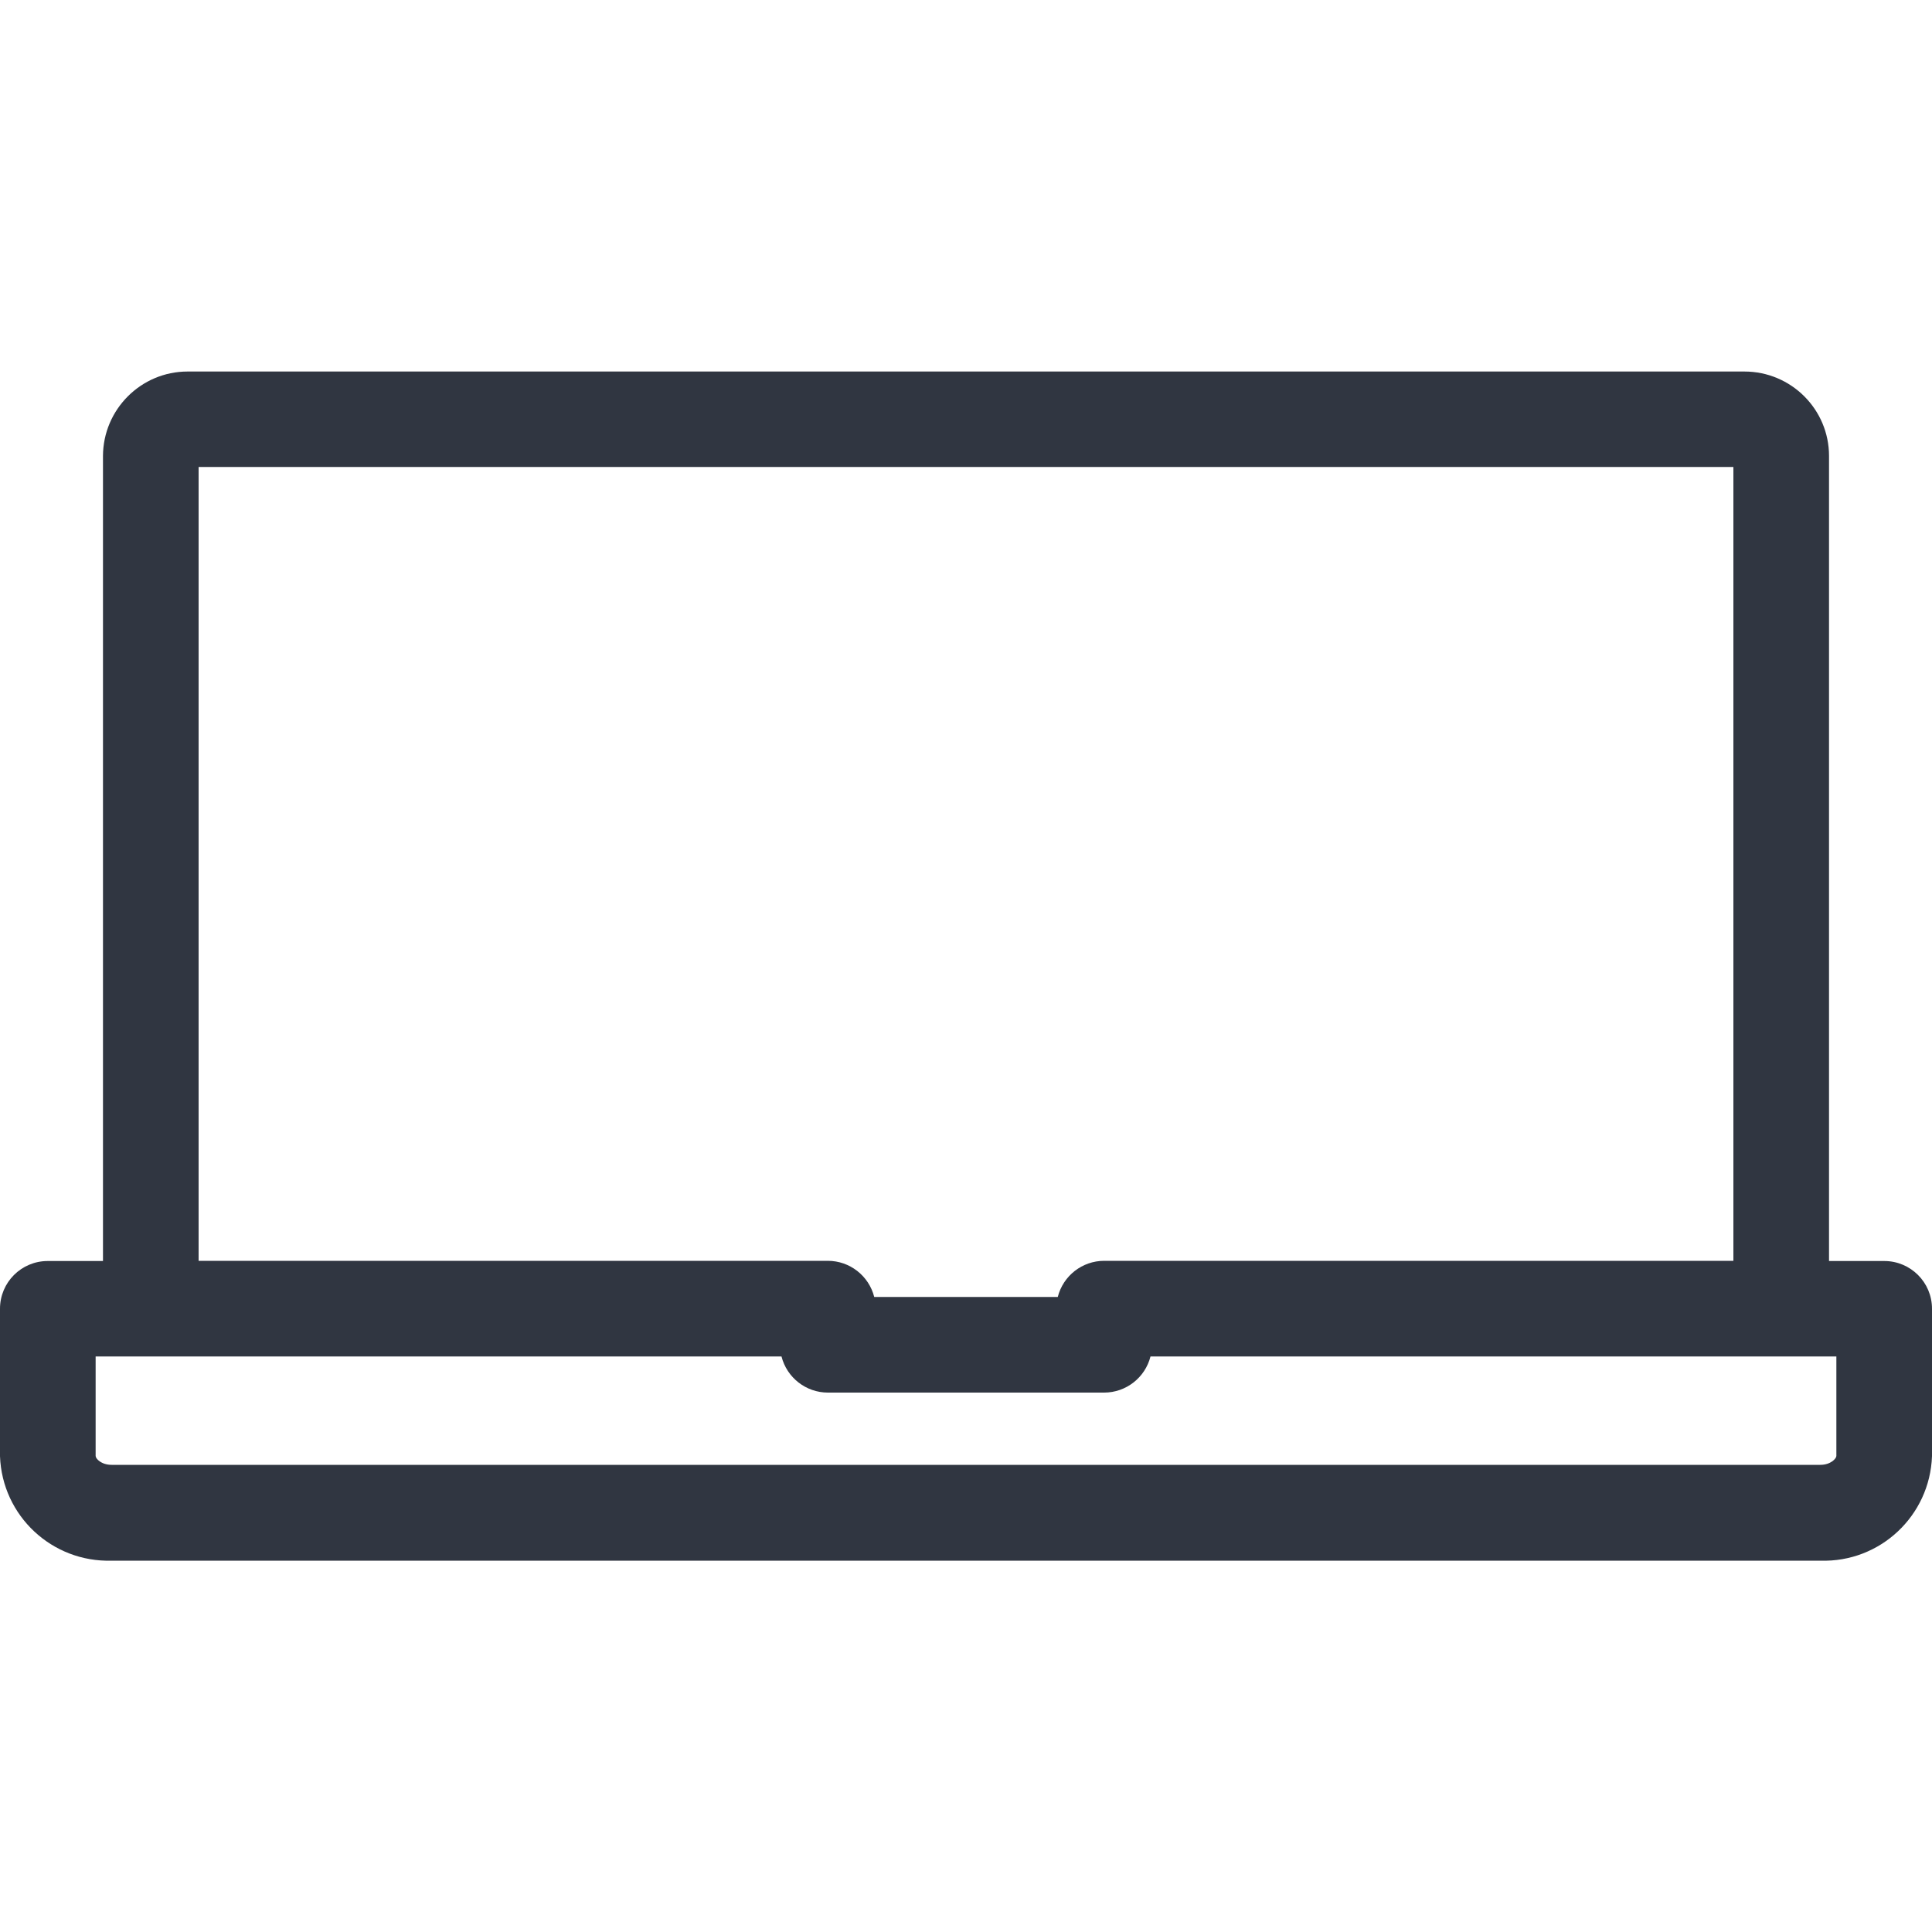 <?xml version="1.0" encoding="UTF-8"?><svg id="Layer_1" xmlns="http://www.w3.org/2000/svg" viewBox="0 0 100 100"><defs><style>.cls-1{fill:#303641;}</style></defs><path class="cls-1" d="M97.53,65.27h-2.86V23.6c0-2.41-1.96-4.37-4.38-4.37H9.71c-2.41,0-4.37,1.96-4.38,4.37v41.67H2.47C1.11,65.27,0,66.37,0,67.74v7.63c.11,3.09,2.69,5.5,5.78,5.41H94.22c3.09,.1,5.67-2.32,5.78-5.41v-7.63c0-1.37-1.11-2.47-2.47-2.47h0ZM10.28,24.17H89.72v41.09H57.15c-1.13,0-2.12,.77-2.4,1.87h-9.5c-.28-1.1-1.27-1.87-2.4-1.87H10.28V24.17Zm84.77,51.19c0,.13-.29,.46-.83,.46H5.78c-.54,0-.83-.32-.83-.46v-5.15H40.45c.28,1.1,1.27,1.87,2.4,1.87h14.3c1.13,0,2.12-.77,2.4-1.87h35.5v5.15Z"/></svg>